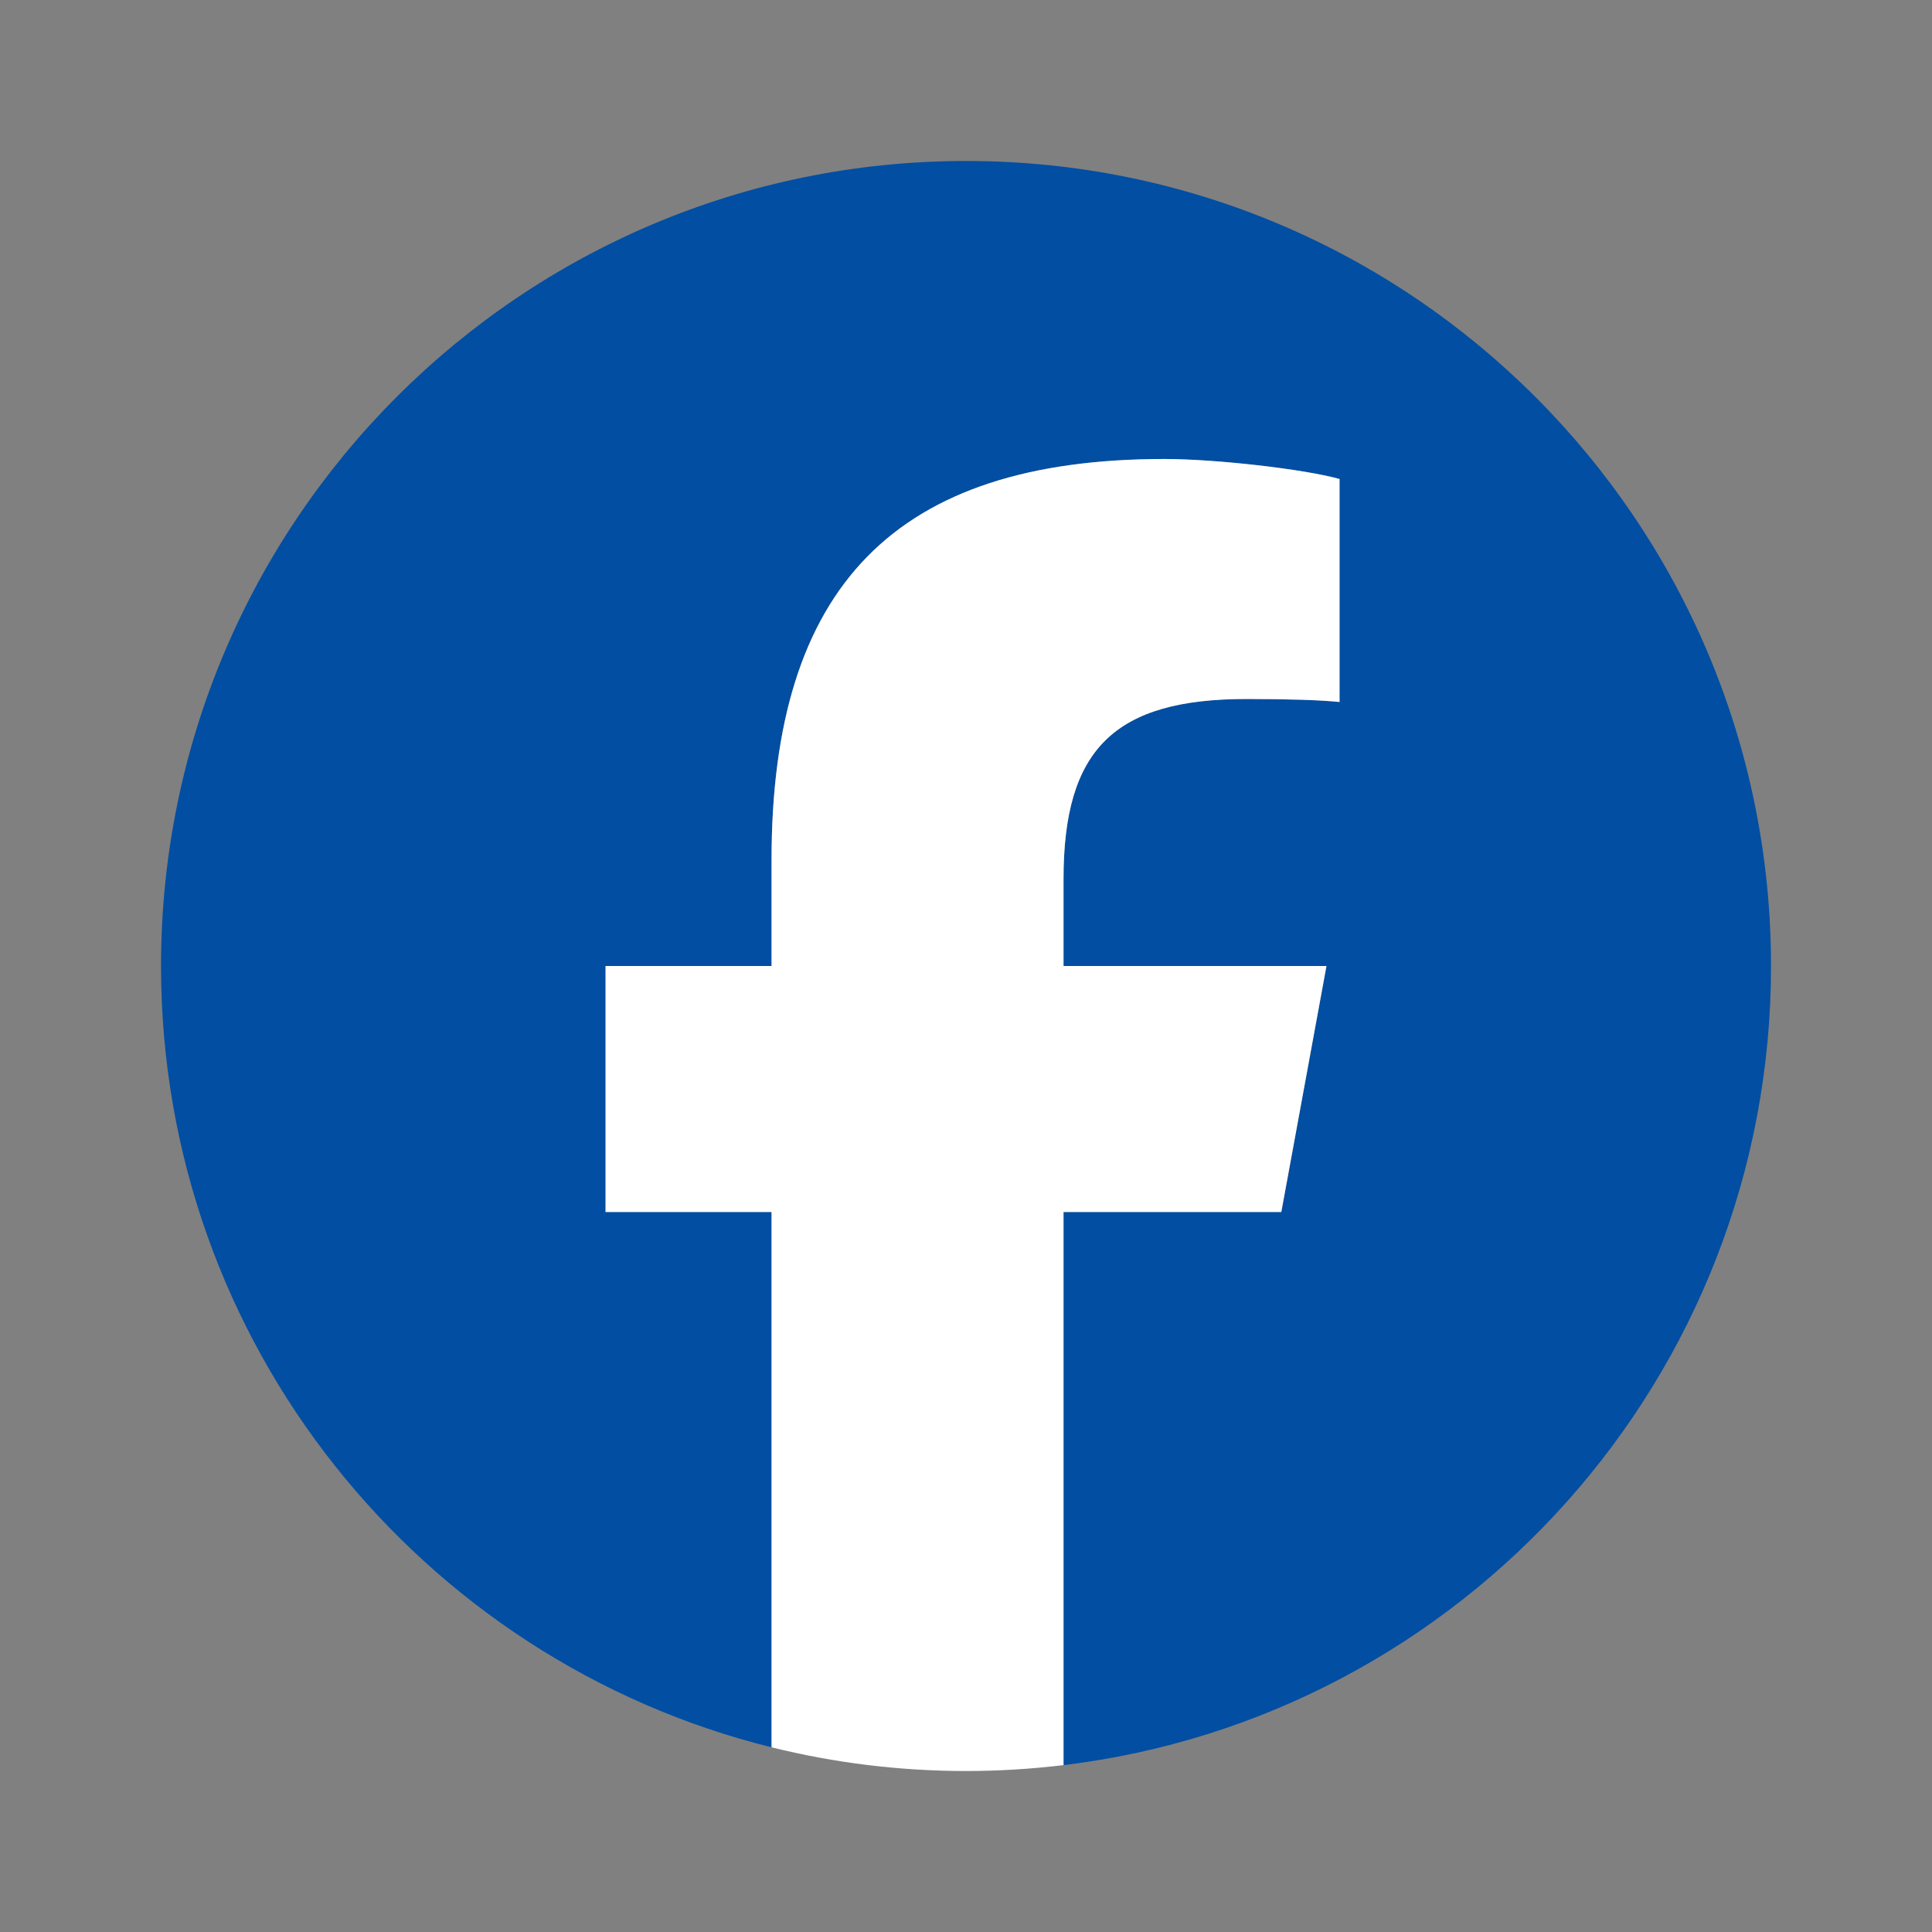 <svg width="40" height="40" viewBox="0 0 40 40" fill="none" xmlns="http://www.w3.org/2000/svg">
<rect x="0" y="0" width="40" height="40" fill="#808080" stroke="none"/>
<path d="M36.667 20C36.667 10.795 29.205 3.333 20.001 3.333C10.796 3.333 3.334 10.795 3.334 20C3.334 27.816 8.715 34.375 15.974 36.176V25.093H12.538V20H15.974V17.805C15.974 12.133 18.542 9.503 24.111 9.503C25.167 9.503 26.989 9.71 27.734 9.917V14.534C27.341 14.493 26.657 14.472 25.809 14.472C23.076 14.472 22.02 15.507 22.02 18.199V20H27.464L26.529 25.093H22.02V36.545C30.272 35.548 36.667 28.521 36.667 20Z" fill="#014EA2"/>
<path d="M26.528 25.093L27.463 20H22.019V18.199C22.019 15.507 23.075 14.472 25.808 14.472C26.657 14.472 27.34 14.493 27.734 14.534V9.917C26.988 9.71 25.166 9.503 24.11 9.503C18.541 9.503 15.974 12.133 15.974 17.805V20H12.537V25.093H15.974V36.176C17.263 36.496 18.612 36.667 20 36.667C20.684 36.667 21.357 36.624 22.019 36.545V25.093H26.528Z" fill="white"/>
</svg>
